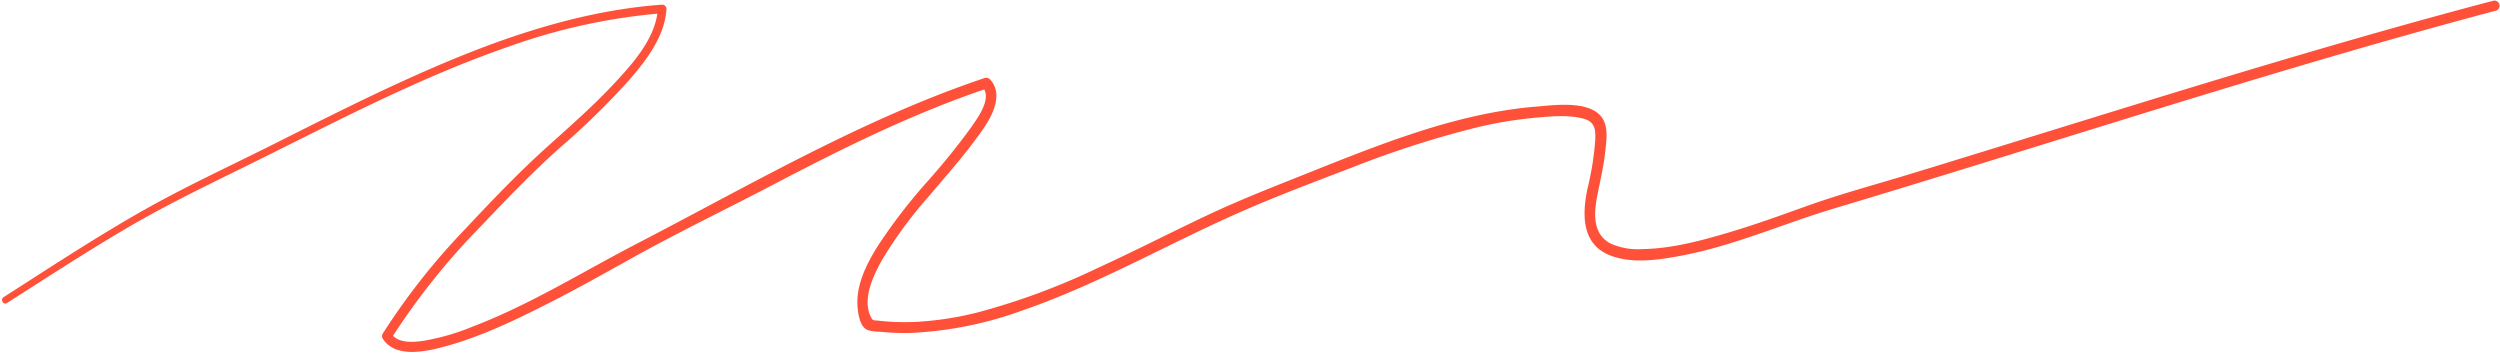 <?xml version="1.0" encoding="UTF-8" standalone="no"?><svg xmlns="http://www.w3.org/2000/svg" xmlns:xlink="http://www.w3.org/1999/xlink" fill="#ff5139" height="71.3" preserveAspectRatio="xMidYMid meet" version="1" viewBox="-0.4 -0.1 497.2 71.3" width="497.2" zoomAndPan="magnify"><g data-name="38" id="change1_1"><path d="M495.487.038c-39.013,10.278-77.4,22.691-115.978,34.466-6.878,2.1-13.858,3.959-20.628,6.389-5.132,1.843-10.26,3.7-15.489,5.249-5.533,1.642-11.333,3.209-17.14,3.293a13.2,13.2,0,0,1-6.4-1.129c-3.493-1.874-3.27-5.942-2.618-9.308.592-3.064,1.314-6.018,1.639-9.13.2-1.888.534-4.1-.284-5.9-1.966-4.314-9.85-3.161-13.477-2.865-16.019,1.306-31.417,7.646-46.2,13.533-6.548,2.607-13.083,5.171-19.456,8.19-7.354,3.483-14.595,7.2-22,10.583a135.246,135.246,0,0,1-23.182,8.56,64.005,64.005,0,0,1-12.051,1.921,48.358,48.358,0,0,1-4.979.023c-.937-.046-1.875-.119-2.807-.226-1.165-.134-1.224.1-1.692-.875-1.685-3.519.608-8.254,2.318-11.281a85.085,85.085,0,0,1,9.275-12.595c3.114-3.7,6.352-7.325,9.233-11.219,1.831-2.474,4.221-5.636,4.186-8.885a4.6,4.6,0,0,0-1.272-3.153,1.045,1.045,0,0,0-1.032-.273c-24.224,8.132-46.612,21.261-69.222,32.97C115.382,54,105.046,60.485,93.576,64.864A45.371,45.371,0,0,1,83.694,67.7c-1.838.251-4.516.468-5.924-1.024A138.546,138.546,0,0,1,95.144,44.993c5.055-5.311,10.157-10.635,15.614-15.537a153.1,153.1,0,0,0,13.956-13.607c3.419-3.967,7.123-8.73,7.436-14.17a.862.862,0,0,0-.856-.856c-18.257,1.341-35.631,7.9-52.136,15.465-8.632,3.955-17.1,8.251-25.588,12.506S36.467,37.015,28.2,41.685C18.674,47.073,9.532,53.106.312,59c-.726.465-.054,1.627.679,1.161,7.988-5.084,15.917-10.27,24.094-15.051,8.015-4.686,16.35-8.658,24.665-12.767,16.8-8.3,33.456-17.128,51.221-23.239A118.792,118.792,0,0,1,130.333,2.62c-.8,5.532-5.369,10.468-9.013,14.343-4.171,4.436-8.776,8.412-13.285,12.492-5.6,5.064-10.855,10.6-16.014,16.1A134.34,134.34,0,0,0,75.716,66.251a.974.974,0,0,0,0,.988c2.552,4.033,8.8,2.537,12.538,1.517,7.176-1.959,14.021-5.286,20.631-8.639,5.572-2.827,11.011-5.891,16.468-8.928,9.145-5.088,18.636-9.652,27.911-14.506,13.647-7.142,27.471-14.034,42.083-18.992,1.213,2.211-1.311,5.646-2.451,7.322a136.923,136.923,0,0,1-9.089,11.244A110.424,110.424,0,0,0,174.255,48.7c-2.127,3.386-4.2,7.356-4.14,11.465.02,1.456.285,3.71,1.307,4.86.8.905,2.573.788,3.715.9a46.246,46.246,0,0,0,5.657.189,75.05,75.05,0,0,0,22.5-4.6c15.169-5.265,29.073-13.389,43.756-19.775,7-3.042,14.176-5.751,21.3-8.471a197.822,197.822,0,0,1,24.421-7.891,82.415,82.415,0,0,1,11.978-2.049c3.119-.272,6.8-.664,9.862.2,2.261.636,2.357,2.277,2.24,4.38a57.794,57.794,0,0,1-1.47,9.246c-1.151,5.235-1.344,11.383,4.588,13.6,4.48,1.678,9.817.8,14.371-.078,10.358-2,19.932-6.288,29.98-9.3,39.1-11.705,77.886-24.455,117.2-35.417q7.239-2.019,14.5-3.948A1.024,1.024,0,0,0,495.487.038Z"/></g></svg>